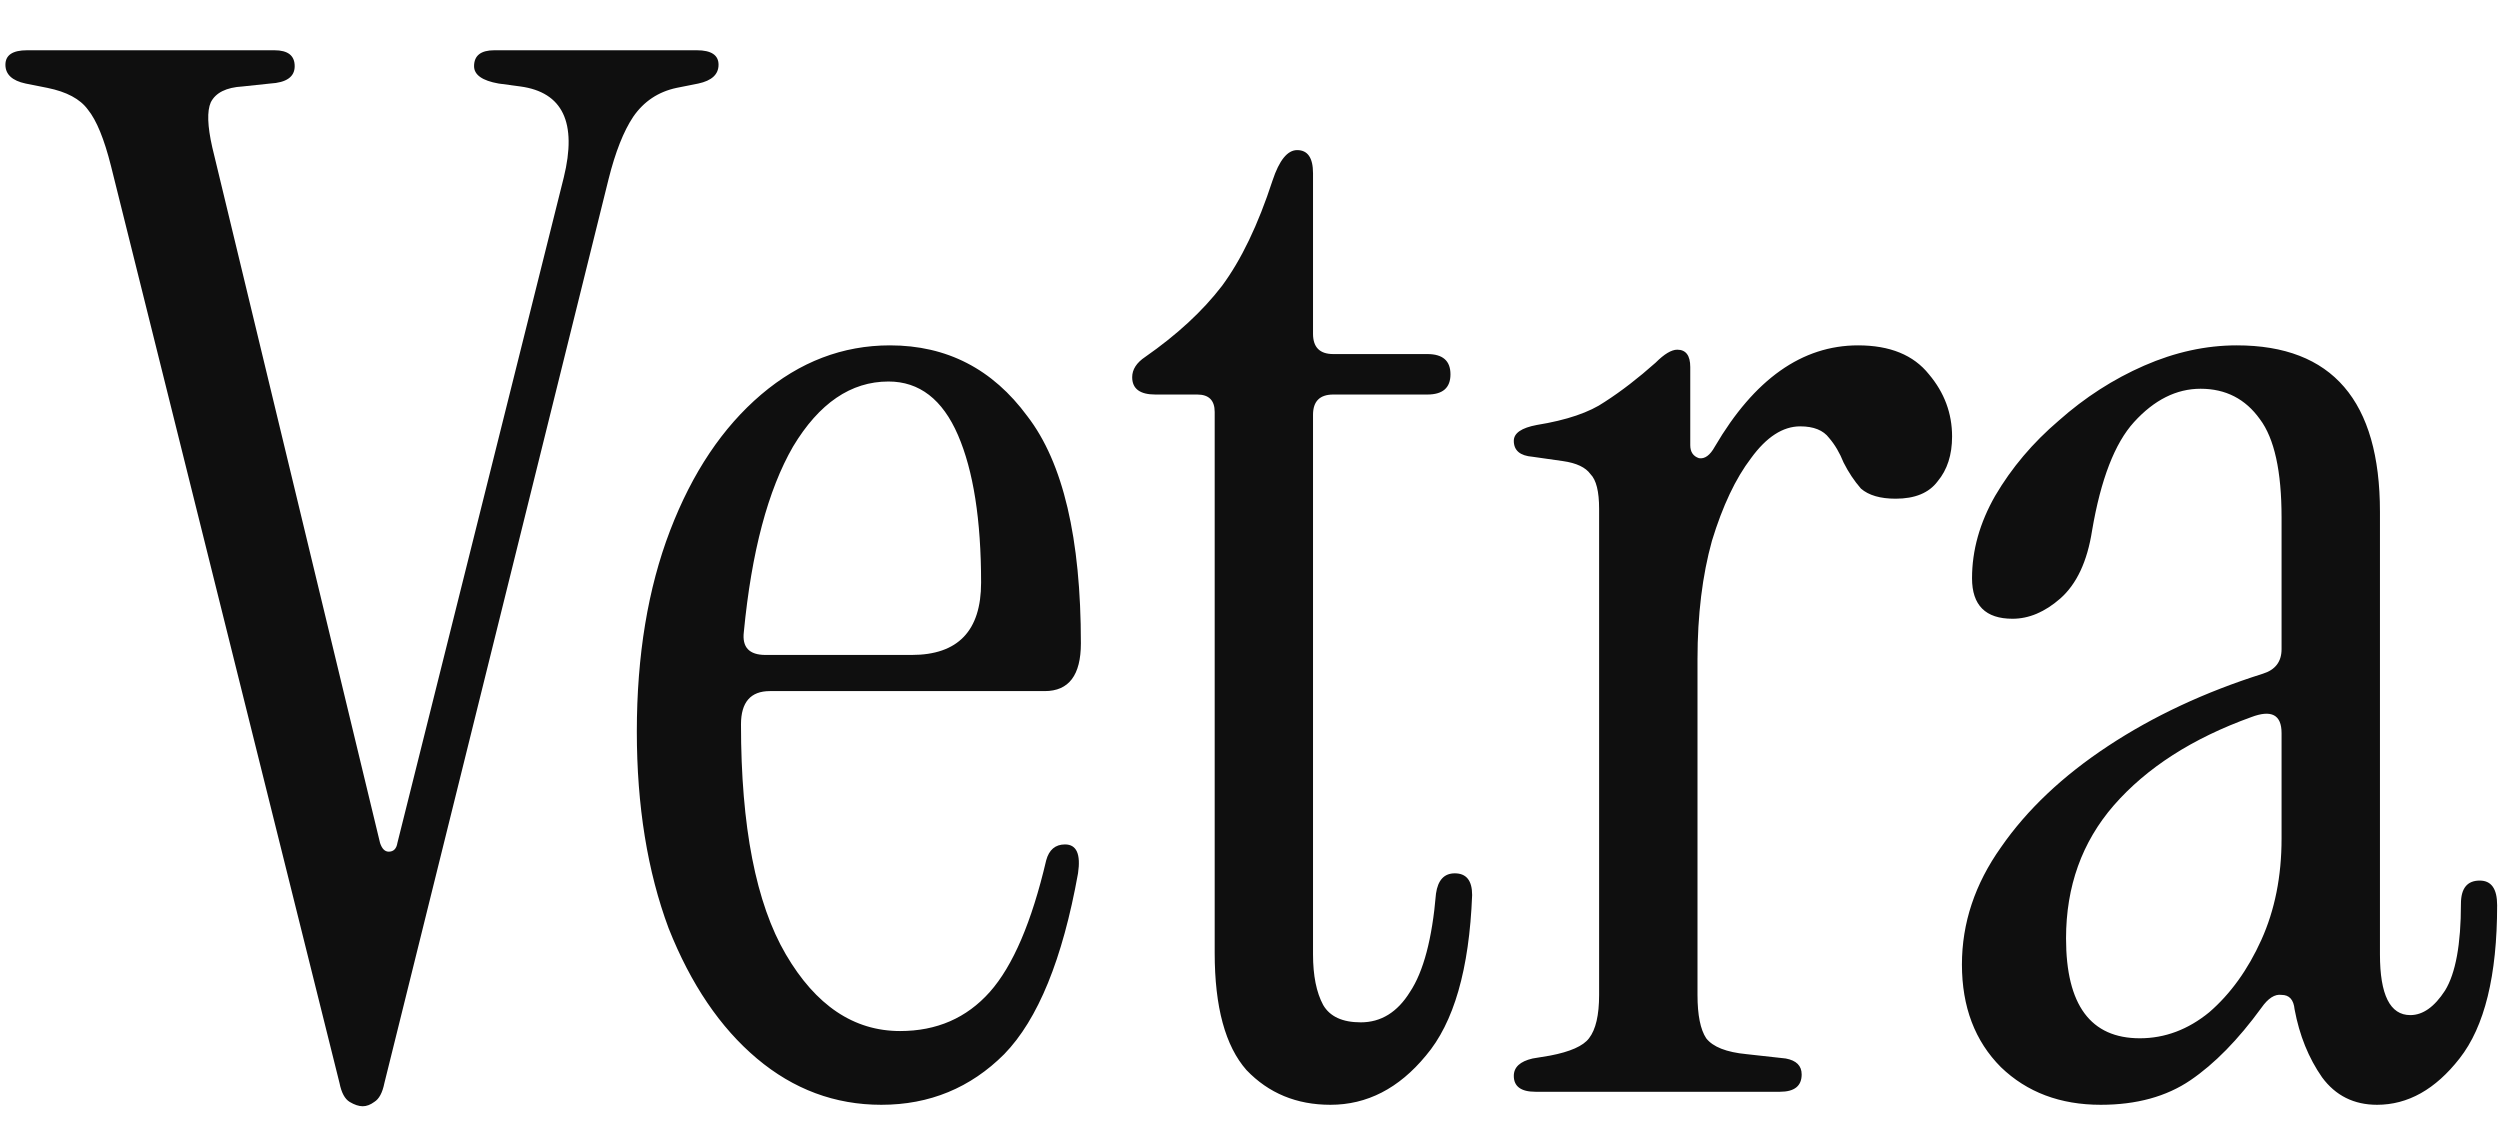 <svg width="48" height="22" viewBox="0 0 48 22" fill="none" xmlns="http://www.w3.org/2000/svg">
<g clip-path="url(#clip0_797_1350)">
<path d="M6.964 21.24C6.89 21.24 6.806 21.212 6.714 21.157C6.621 21.101 6.556 20.981 6.519 20.796L2.131 3.187C2.001 2.669 1.853 2.308 1.687 2.104C1.538 1.9 1.279 1.762 0.909 1.687L0.492 1.604C0.233 1.549 0.104 1.428 0.104 1.243C0.104 1.058 0.242 0.965 0.52 0.965H5.269C5.529 0.965 5.658 1.067 5.658 1.271C5.658 1.475 5.501 1.586 5.186 1.604L4.658 1.66C4.344 1.678 4.14 1.78 4.047 1.965C3.973 2.132 3.983 2.419 4.075 2.826L7.297 16.185C7.334 16.296 7.389 16.352 7.464 16.352C7.556 16.352 7.612 16.296 7.63 16.185L10.824 3.409C11.083 2.354 10.806 1.771 9.991 1.66L9.574 1.604C9.26 1.549 9.102 1.437 9.102 1.271C9.102 1.067 9.232 0.965 9.491 0.965H13.379C13.657 0.965 13.796 1.058 13.796 1.243C13.796 1.428 13.666 1.549 13.407 1.604L12.991 1.687C12.639 1.762 12.361 1.947 12.157 2.243C11.972 2.521 11.815 2.919 11.685 3.437L7.38 20.796C7.343 20.981 7.278 21.101 7.186 21.157C7.112 21.212 7.038 21.24 6.964 21.24ZM16.921 21.212C16.032 21.212 15.236 20.916 14.532 20.323C13.829 19.731 13.264 18.898 12.838 17.824C12.431 16.732 12.227 15.472 12.227 14.047C12.227 12.584 12.44 11.297 12.866 10.186C13.292 9.075 13.875 8.205 14.615 7.575C15.356 6.946 16.18 6.631 17.087 6.631C18.18 6.631 19.059 7.085 19.726 7.992C20.411 8.881 20.753 10.334 20.753 12.352C20.753 12.963 20.522 13.269 20.059 13.269H14.782C14.412 13.269 14.227 13.482 14.227 13.908C14.227 15.87 14.514 17.343 15.088 18.324C15.662 19.305 16.393 19.796 17.282 19.796C17.985 19.796 18.559 19.546 19.004 19.046C19.448 18.546 19.809 17.703 20.087 16.518C20.142 16.315 20.263 16.213 20.448 16.213C20.67 16.213 20.753 16.398 20.698 16.768C20.402 18.416 19.929 19.574 19.281 20.24C18.633 20.888 17.846 21.212 16.921 21.212ZM14.699 12.575H17.504C18.393 12.575 18.837 12.112 18.837 11.186C18.837 9.982 18.689 9.038 18.393 8.353C18.096 7.668 17.652 7.325 17.059 7.325C16.337 7.325 15.726 7.742 15.226 8.575C14.745 9.409 14.43 10.594 14.282 12.13C14.245 12.427 14.384 12.575 14.699 12.575ZM25.544 21.212C24.895 21.212 24.358 20.99 23.933 20.546C23.525 20.083 23.322 19.333 23.322 18.296V7.909C23.322 7.687 23.21 7.575 22.988 7.575H22.183C21.887 7.575 21.738 7.464 21.738 7.242C21.738 7.094 21.822 6.964 21.988 6.853C22.599 6.427 23.09 5.974 23.46 5.492C23.831 4.992 24.155 4.317 24.433 3.465C24.562 3.076 24.72 2.882 24.905 2.882C25.108 2.882 25.21 3.03 25.21 3.326V6.409C25.21 6.668 25.34 6.798 25.599 6.798H27.404C27.701 6.798 27.849 6.927 27.849 7.187C27.849 7.446 27.701 7.575 27.404 7.575H25.599C25.34 7.575 25.21 7.705 25.21 7.964V18.324C25.21 18.731 25.275 19.055 25.405 19.296C25.534 19.518 25.775 19.629 26.127 19.629C26.515 19.629 26.83 19.435 27.071 19.046C27.33 18.657 27.497 18.028 27.571 17.157C27.608 16.898 27.728 16.768 27.932 16.768C28.154 16.768 28.265 16.907 28.265 17.185C28.21 18.611 27.913 19.638 27.377 20.268C26.858 20.898 26.247 21.212 25.544 21.212ZM32.925 8.575C33.684 7.279 34.601 6.631 35.675 6.631C36.286 6.631 36.74 6.816 37.036 7.187C37.332 7.538 37.48 7.936 37.48 8.381C37.48 8.733 37.388 9.02 37.202 9.242C37.036 9.464 36.767 9.575 36.397 9.575C36.101 9.575 35.879 9.51 35.73 9.381C35.601 9.233 35.49 9.066 35.397 8.881C35.323 8.696 35.23 8.538 35.119 8.409C35.008 8.261 34.823 8.186 34.564 8.186C34.231 8.186 33.916 8.39 33.62 8.797C33.323 9.186 33.074 9.714 32.87 10.381C32.685 11.047 32.592 11.806 32.592 12.658V19.102C32.592 19.49 32.648 19.768 32.759 19.935C32.888 20.101 33.147 20.203 33.536 20.24L34.286 20.323C34.49 20.361 34.592 20.462 34.592 20.629C34.592 20.851 34.453 20.962 34.175 20.962H29.481C29.204 20.962 29.065 20.86 29.065 20.657C29.065 20.49 29.185 20.379 29.426 20.323L29.759 20.268C30.148 20.194 30.398 20.083 30.509 19.935C30.639 19.768 30.703 19.49 30.703 19.102V9.77C30.703 9.436 30.648 9.214 30.537 9.103C30.444 8.973 30.268 8.89 30.009 8.853L29.426 8.77C29.185 8.751 29.065 8.649 29.065 8.464C29.065 8.316 29.213 8.214 29.509 8.159C30.083 8.066 30.518 7.918 30.814 7.714C31.129 7.511 31.453 7.261 31.787 6.964C31.953 6.798 32.092 6.714 32.203 6.714C32.37 6.714 32.453 6.826 32.453 7.048V8.548C32.453 8.677 32.509 8.76 32.62 8.797C32.731 8.816 32.833 8.742 32.925 8.575ZM40.335 21.212C39.557 21.212 38.918 20.972 38.418 20.49C37.919 19.99 37.669 19.333 37.669 18.518C37.669 17.722 37.919 16.972 38.418 16.269C38.918 15.546 39.604 14.898 40.474 14.324C41.344 13.75 42.334 13.287 43.445 12.936C43.686 12.862 43.806 12.704 43.806 12.464V9.936C43.806 9.047 43.668 8.418 43.39 8.048C43.112 7.659 42.733 7.464 42.251 7.464C41.788 7.464 41.362 7.677 40.974 8.103C40.603 8.51 40.335 9.205 40.168 10.186C40.076 10.779 39.872 11.214 39.557 11.492C39.261 11.751 38.955 11.88 38.641 11.88C38.122 11.88 37.863 11.621 37.863 11.103C37.863 10.566 38.011 10.038 38.307 9.52C38.622 8.983 39.029 8.501 39.529 8.075C40.029 7.631 40.576 7.279 41.168 7.02C41.761 6.761 42.353 6.631 42.946 6.631C44.779 6.631 45.695 7.696 45.695 9.825V18.324C45.695 19.102 45.889 19.49 46.278 19.49C46.519 19.49 46.741 19.333 46.945 19.018C47.149 18.685 47.25 18.129 47.25 17.352C47.25 17.055 47.371 16.907 47.611 16.907C47.834 16.907 47.945 17.065 47.945 17.38C47.945 18.731 47.704 19.712 47.223 20.323C46.76 20.916 46.232 21.212 45.639 21.212C45.195 21.212 44.843 21.036 44.584 20.685C44.325 20.314 44.149 19.879 44.056 19.379C44.038 19.194 43.955 19.102 43.806 19.102C43.677 19.083 43.547 19.166 43.418 19.351C42.973 19.962 42.52 20.425 42.057 20.74C41.594 21.055 41.02 21.212 40.335 21.212ZM41.085 19.935C41.566 19.935 42.011 19.768 42.418 19.435C42.825 19.083 43.159 18.62 43.418 18.046C43.677 17.472 43.806 16.824 43.806 16.102V14.075C43.806 13.723 43.612 13.621 43.223 13.769C42.094 14.176 41.215 14.741 40.585 15.463C39.974 16.167 39.668 17.018 39.668 18.018C39.668 19.296 40.14 19.935 41.085 19.935Z" fill="#0F0F0F"/>
</g>
<defs>
<clipPath id="clip0_797_1350">
<rect width="48" height="20.528" fill="white" transform="translate(0 0.736)"/>
</clipPath>
</defs>
</svg>
